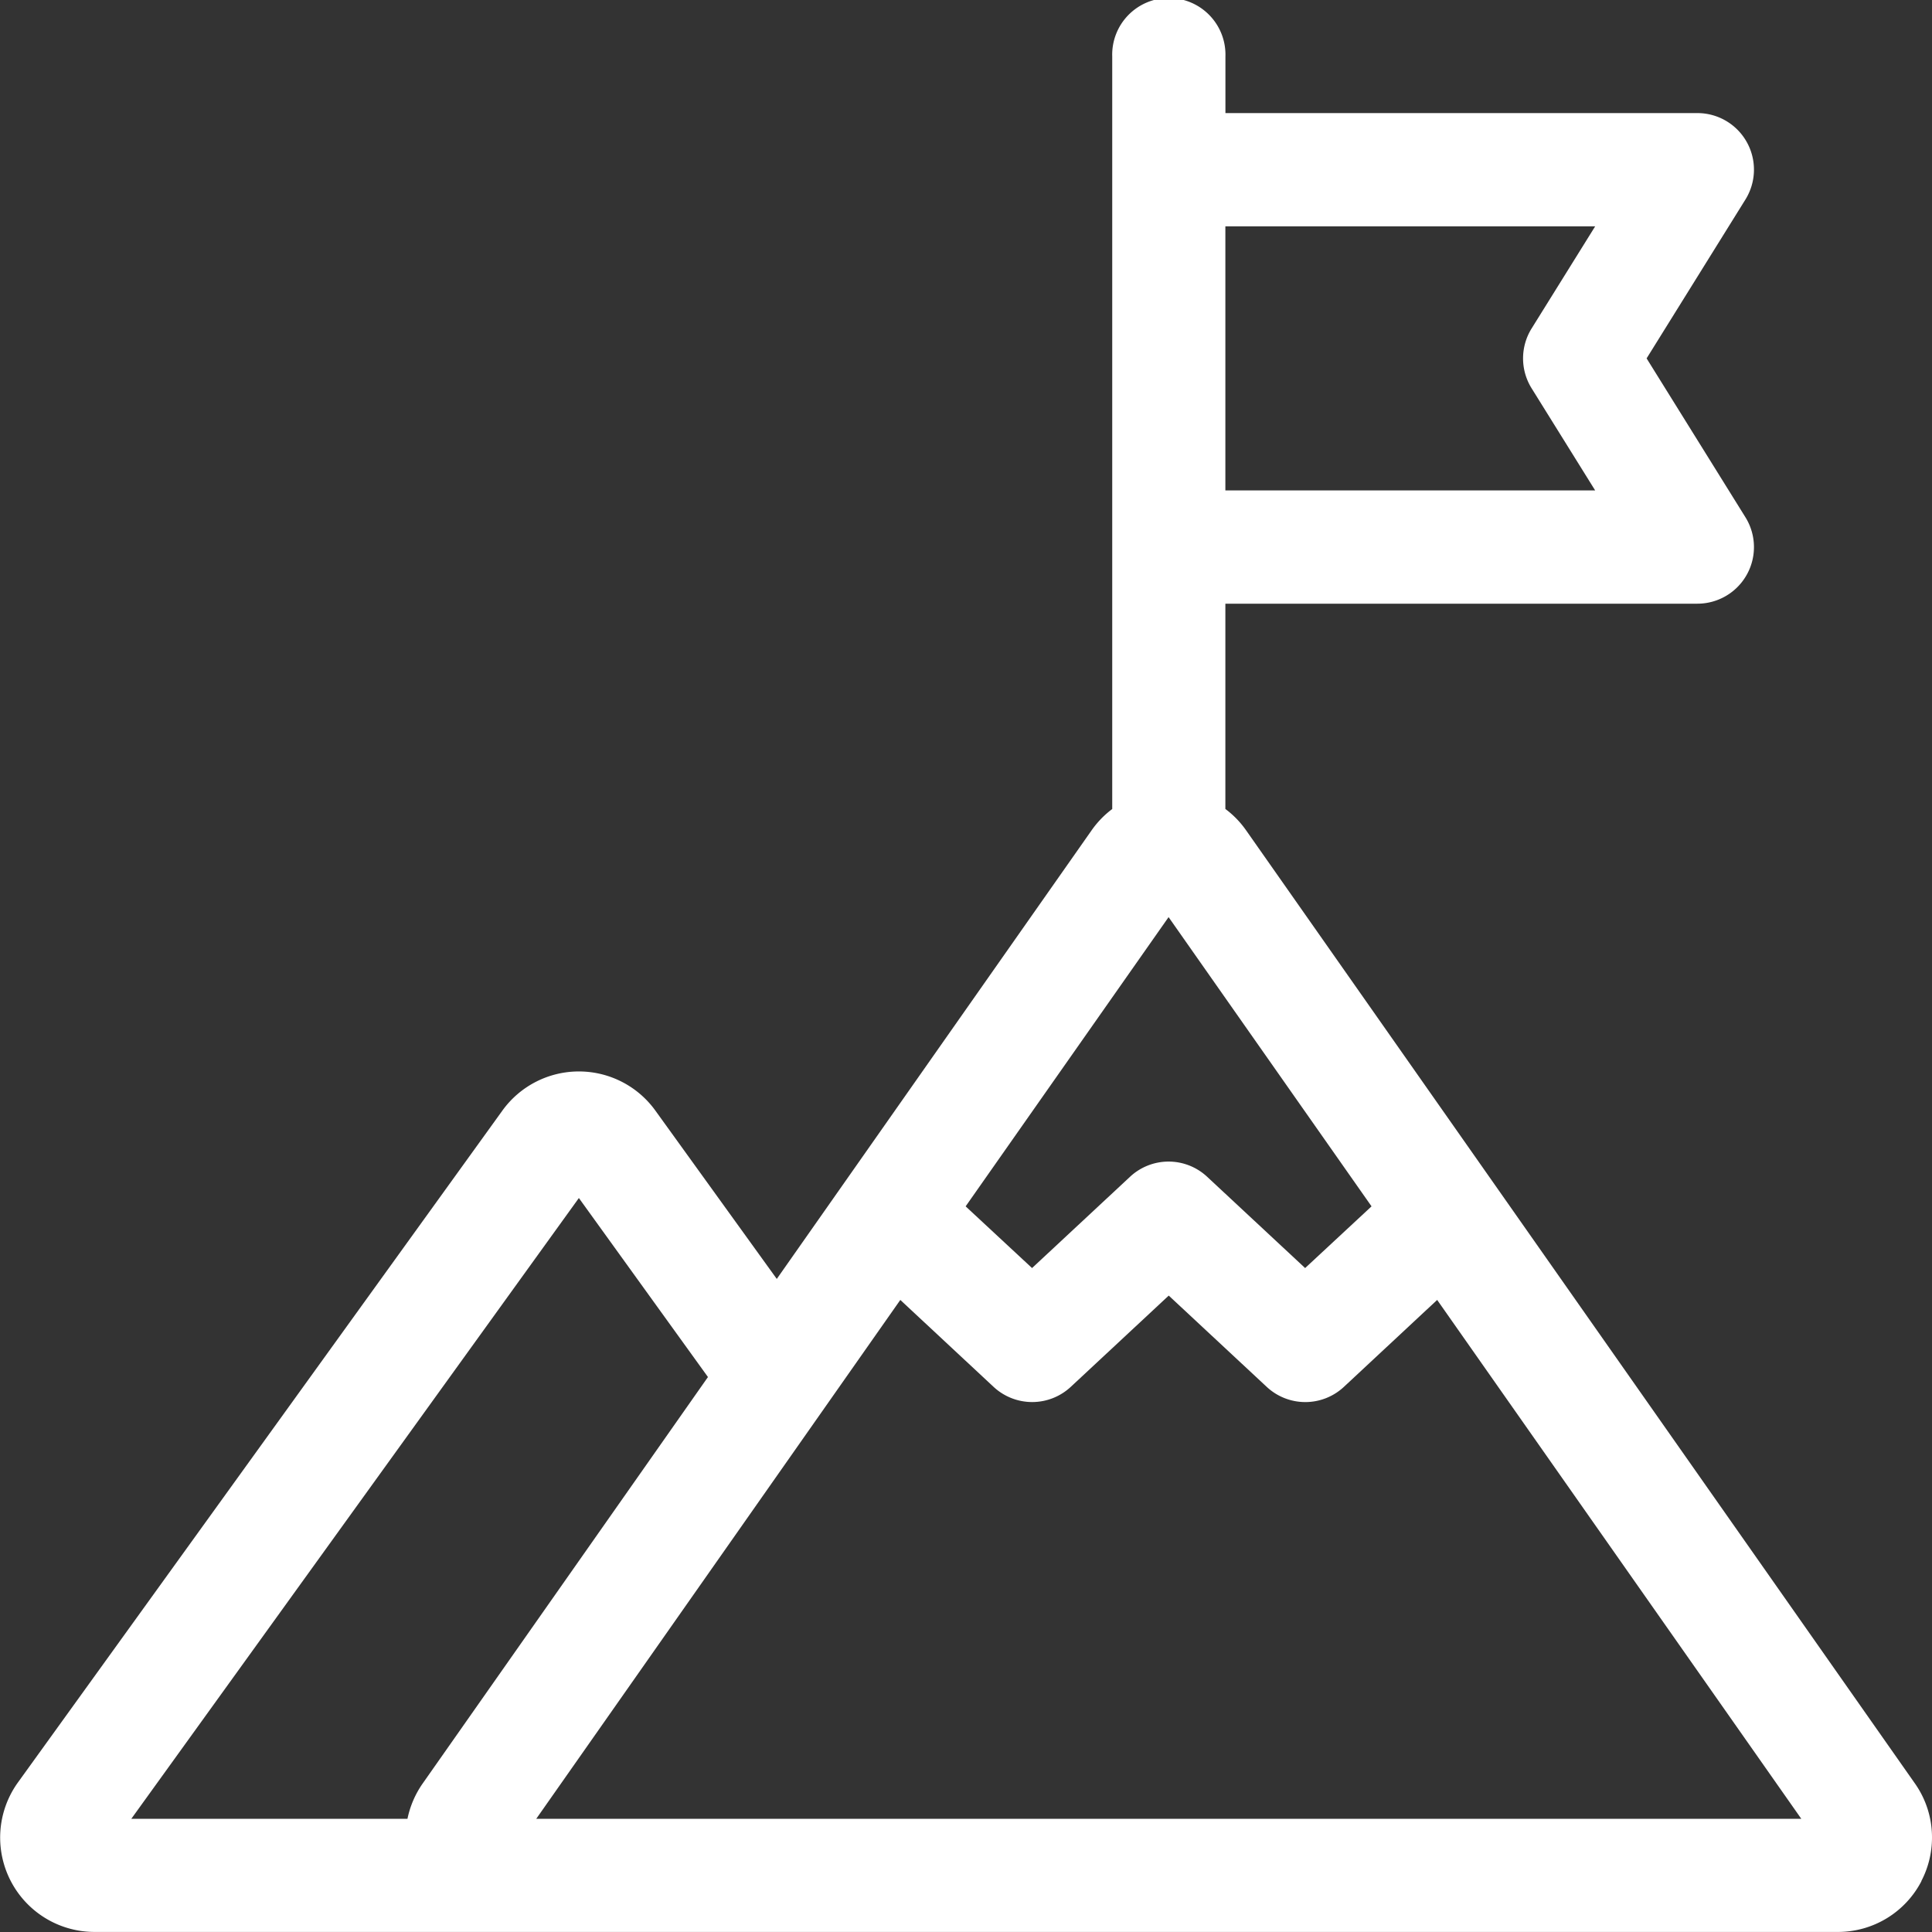 <svg xmlns="http://www.w3.org/2000/svg" xmlns:xlink="http://www.w3.org/1999/xlink" width="32" height="32" viewBox="0 0 32 32"><rect x="0" y="0" width="32" height="32" fill="#333333" stroke="none"/><defs><style>.a{fill:#fff;}.b{clip-path:url(#a);}.c{fill:#fff;}</style><clipPath id="a"><rect class="a" width="32" height="32"/></clipPath></defs><g transform="translate(-10141.524 -1817.292)"><g transform="translate(10141.524 1817.292)"><g class="b"><g transform="translate(0 0)"><path class="c" d="M10150.406,1847.417l6.03-8.594,1.545,1.44a.938.938,0,0,0,1.278,0l1.623-1.512,1.623,1.512a.937.937,0,0,0,1.278,0l1.545-1.44,6.031,8.594Zm-2.133,0h-4.574l7.413-10.282,2.138,2.965-4.725,6.732a1.571,1.571,0,0,0-.252.585Zm12.609-14.931,3.359,4.787-1.1,1.022-1.623-1.512a.936.936,0,0,0-1.277,0l-1.623,1.512-1.1-1.022,3.359-4.787Zm.938-11.445h6.125l-1.053,1.692a.938.938,0,0,0,0,.99l1.053,1.692h-6.125v-4.375Zm11.527,27.408a1.556,1.556,0,0,0,.177-.719h0a1.55,1.55,0,0,0-.284-.9h0l-11.078-15.787a1.551,1.551,0,0,0-.342-.352v-3.4h7.813a.937.937,0,0,0,.8-1.433l-1.636-2.63,1.636-2.63a.937.937,0,0,0-.8-1.433h-7.812v-.937a.938.938,0,1,0-1.875,0v12.464a1.547,1.547,0,0,0-.341.352l-5.215,7.431-2.011-2.788a1.562,1.562,0,0,0-2.534,0l-8.024,11.128a1.563,1.563,0,0,0,1.268,2.476h28.873a1.557,1.557,0,0,0,1.387-.841Z" transform="translate(-10141.524 -1817.292)"/></g></g></g></g></svg>